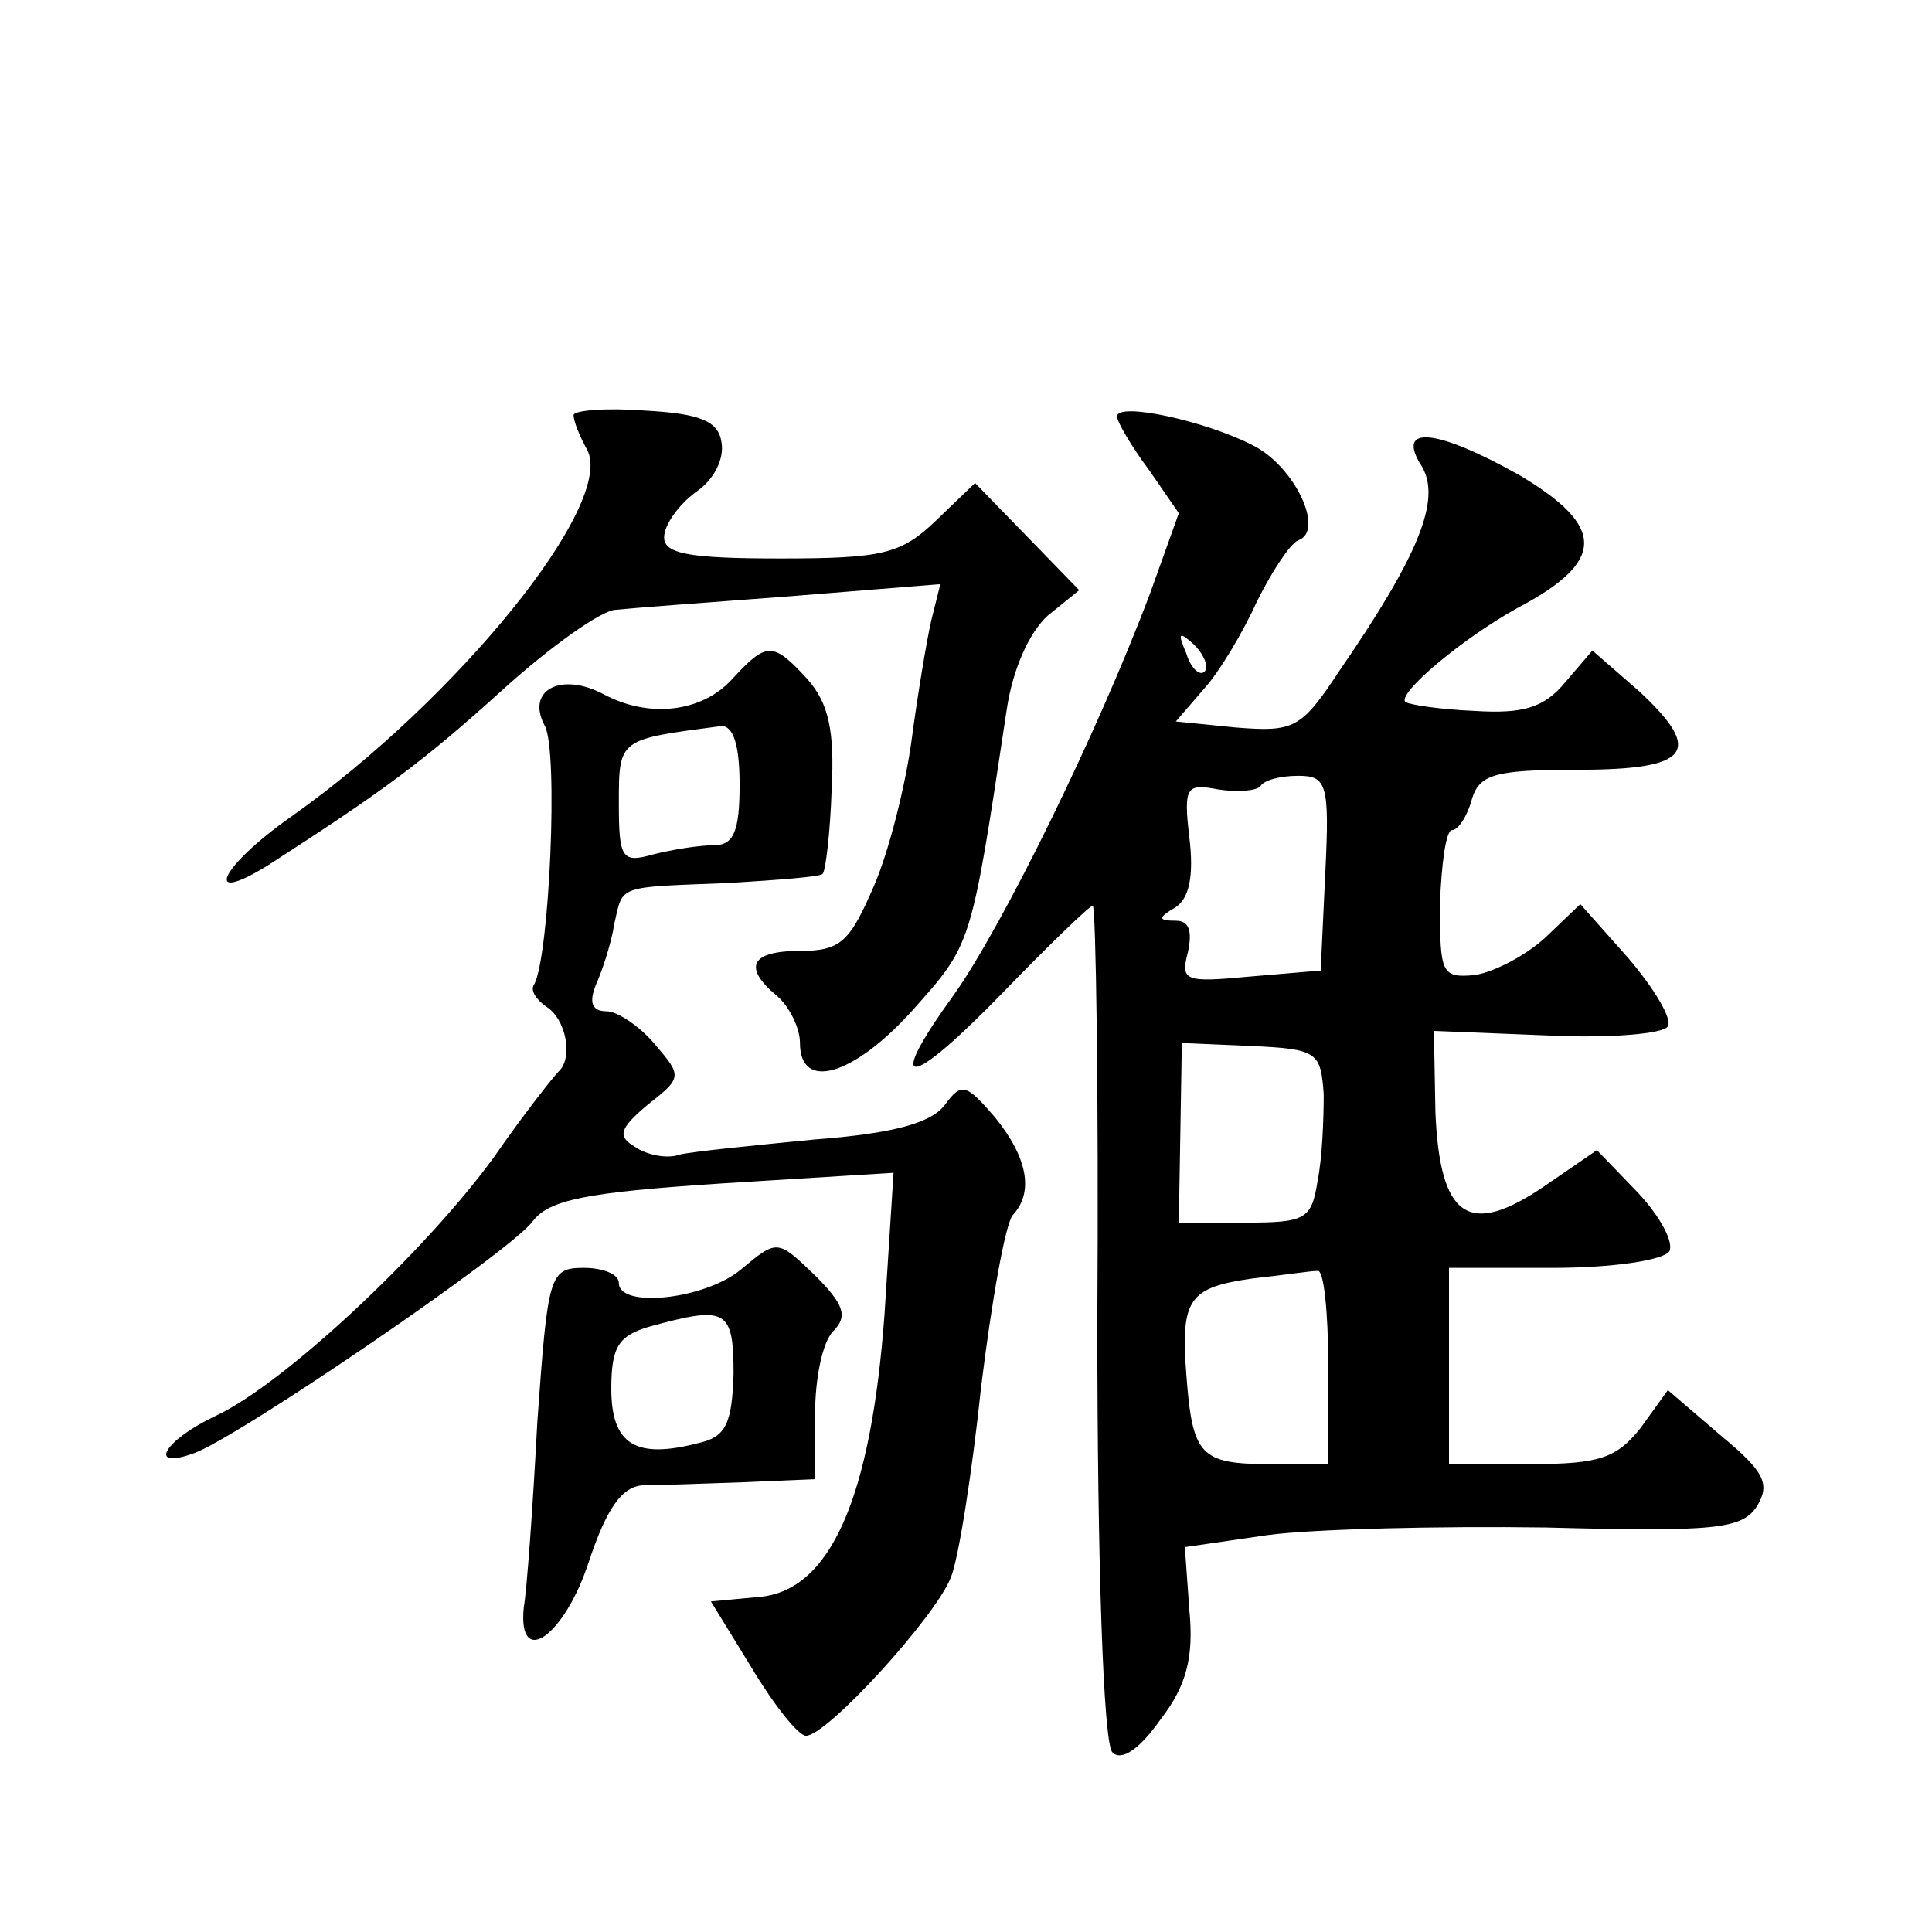 <?xml version="1.0" standalone="no"?>
<!DOCTYPE svg PUBLIC "-//W3C//DTD SVG 20010904//EN"
 "http://www.w3.org/TR/2001/REC-SVG-20010904/DTD/svg10.dtd">
<svg version="1.0" xmlns="http://www.w3.org/2000/svg"
 width="128pt" height="128pt" viewBox="0 0 128 128"
 preserveAspectRatio="xMidYMid meet">
<g transform="translate(0,128) scale(0.1,-0.1)"
fill="#0" stroke="none">
<path d="M380 1005 c0 -4 4 -14 9 -23 19 -36 -87 -166 -196 -243 -47 -33 -60 -60
-15 -32 76 49 102 68 155 116 32 29 66 53 75 53 9 1 62 5 116 9 l99 8 -6 -24 c-3
-13 -9 -49 -13 -79 -4 -30 -15 -74 -25 -97 -16 -37 -22 -43 -49 -43 -33 0 -38 -11
-15 -30 8 -7 15 -21 15 -31 0 -32 35 -22 74 21 40 45 39 41 63 200 4 27 15 51 27
62 l21 17 -34 35 -35 36 -26 -25 c-23 -22 -35 -25 -103 -25 -60 0 -77 3 -77 14
0 8 9 21 21 30 12 8 19 22 17 33 -2 14 -14 19 -51 21 -26 2 -47 0 -47 -3z M740
1004 c0 -3 9 -19 21 -35 l20 -29 -19 -53 c-35 -93 -98 -221 -130 -266 -47 -65 -30
-63 33 2 30 31 57 57 59 57 2 0 4 -124 3 -276 0 -160 4 -279 10 -285 6 -6 18 2
32 22 17 22 22 41 19 72 l-3 42 55 8 c30 4 113 6 184 5 113 -3 130 -1 140 14 9
15 5 23 -24 47 l-35 30 -18 -25 c-16 -20 -27 -24 -73 -24 l-54 0 0 65 0 65 69 0
c39 0 73 5 77 11 3 6 -6 23 -21 39 l-27 28 -35 -24 c-50 -34 -69 -21 -72 49 l-1
54 75 -3 c41 -2 77 1 80 6 3 5 -9 25 -26 45 l-32 36 -23 -22 c-13 -12 -34 -23 -47
-25 -22 -2 -23 1 -23 47 1 27 4 49 8 49 4 0 10 9 13 20 5 17 15 20 70 20 75 0 84
12 41 52 l-31 27 -18 -21 c-14 -17 -28 -21 -60 -19 -23 1 -43 4 -46 6 -5 6 38 42
74 62 59 31 59 54 2 88 -55 31 -83 34 -65 6 13 -22 -2 -59 -55 -136 -25 -38 -30
-40 -68 -37 l-40 4 19 22 c10 11 26 38 35 58 10 20 22 38 27 40 18 6 -2 49 -30
63 -31 16 -90 29 -90 19z m58 -169 c-3 -3 -9 2 -12 12 -6 14 -5 15 5 6 7 -7 10
-15 7 -18z m80 -134 l-3 -64 -47 -4 c-43 -4 -46 -3 -41 16 3 14 1 21 -8 21 -12
0 -12 2 0 9 9 6 12 21 9 46 -4 34 -2 36 19 32 13 -2 25 -1 28 2 2 4 13 7 25 7 19
0 21 -5 18 -65z m-1 -146 c0 -17 -1 -42 -4 -57 -4 -26 -8 -28 -48 -28 l-44 0 1
59 1 60 46 -2 c44 -2 46 -4 48 -32z m3 -180 l0 -65 -39 0 c-46 0 -51 6 -55 59 -4
51 2 58 44 64 19 2 38 5 43 5 4 1 7 -27 7 -63z M485 830 c-20 -22 -55 -26 -85 -10
-28 15 -52 3 -39 -21 9 -17 3 -152 -7 -171 -3 -4 1 -10 8 -15 13 -8 18 -34 8 -43
-3 -3 -23 -28 -43 -57 -46 -63 -139 -150 -184 -171 -34 -16 -46 -36 -15 -25 29
10 212 135 225 154 11 14 34 19 126 25 l113 7 -6 -94 c-9 -122 -36 -183 -83 -187
l-32 -3 27 -44 c15 -25 31 -45 36 -45 14 0 86 79 96 105 5 12 14 69 20 126 7 57
16 108 21 114 14 15 10 38 -12 65 -19 22 -22 23 -33 8 -9 -12 -34 -19 -87 -23 -41
-4 -81 -8 -89 -10 -8 -3 -22 0 -29 5 -12 7 -11 12 8 28 23 18 23 19 5 40 -10 12
-25 22 -32 22 -10 0 -12 6 -7 18 4 9 10 27 12 40 6 26 1 24 76 27 32 2 60 4 62
6 2 2 5 27 6 56 2 39 -2 57 -16 73 -23 25 -27 25 -50 0z m5 -70 c0 -31 -4 -40 -17
-40 -10 0 -28 -3 -40 -6 -21 -6 -23 -3 -23 34 0 43 0 42 68 51 8 0 12 -13 12 -39z
M491 439 c-24 -20 -81 -26 -81 -9 0 6 -11 10 -23 10 -23 0 -24 -4 -31 -102 -3 -57
-7 -112 -9 -123 -4 -41 27 -19 43 30 12 36 22 50 36 51 10 0 40 1 67 2 l47 2 0
43 c0 24 5 48 12 55 10 10 7 18 -12 37 -25 24 -25 24 -49 4z m-5 -69 c-1 -33 -5
-42 -23 -46 -42 -11 -58 -1 -58 36 0 28 5 35 25 41 51 14 56 12 56 -31z"/>
</g>
</svg>
